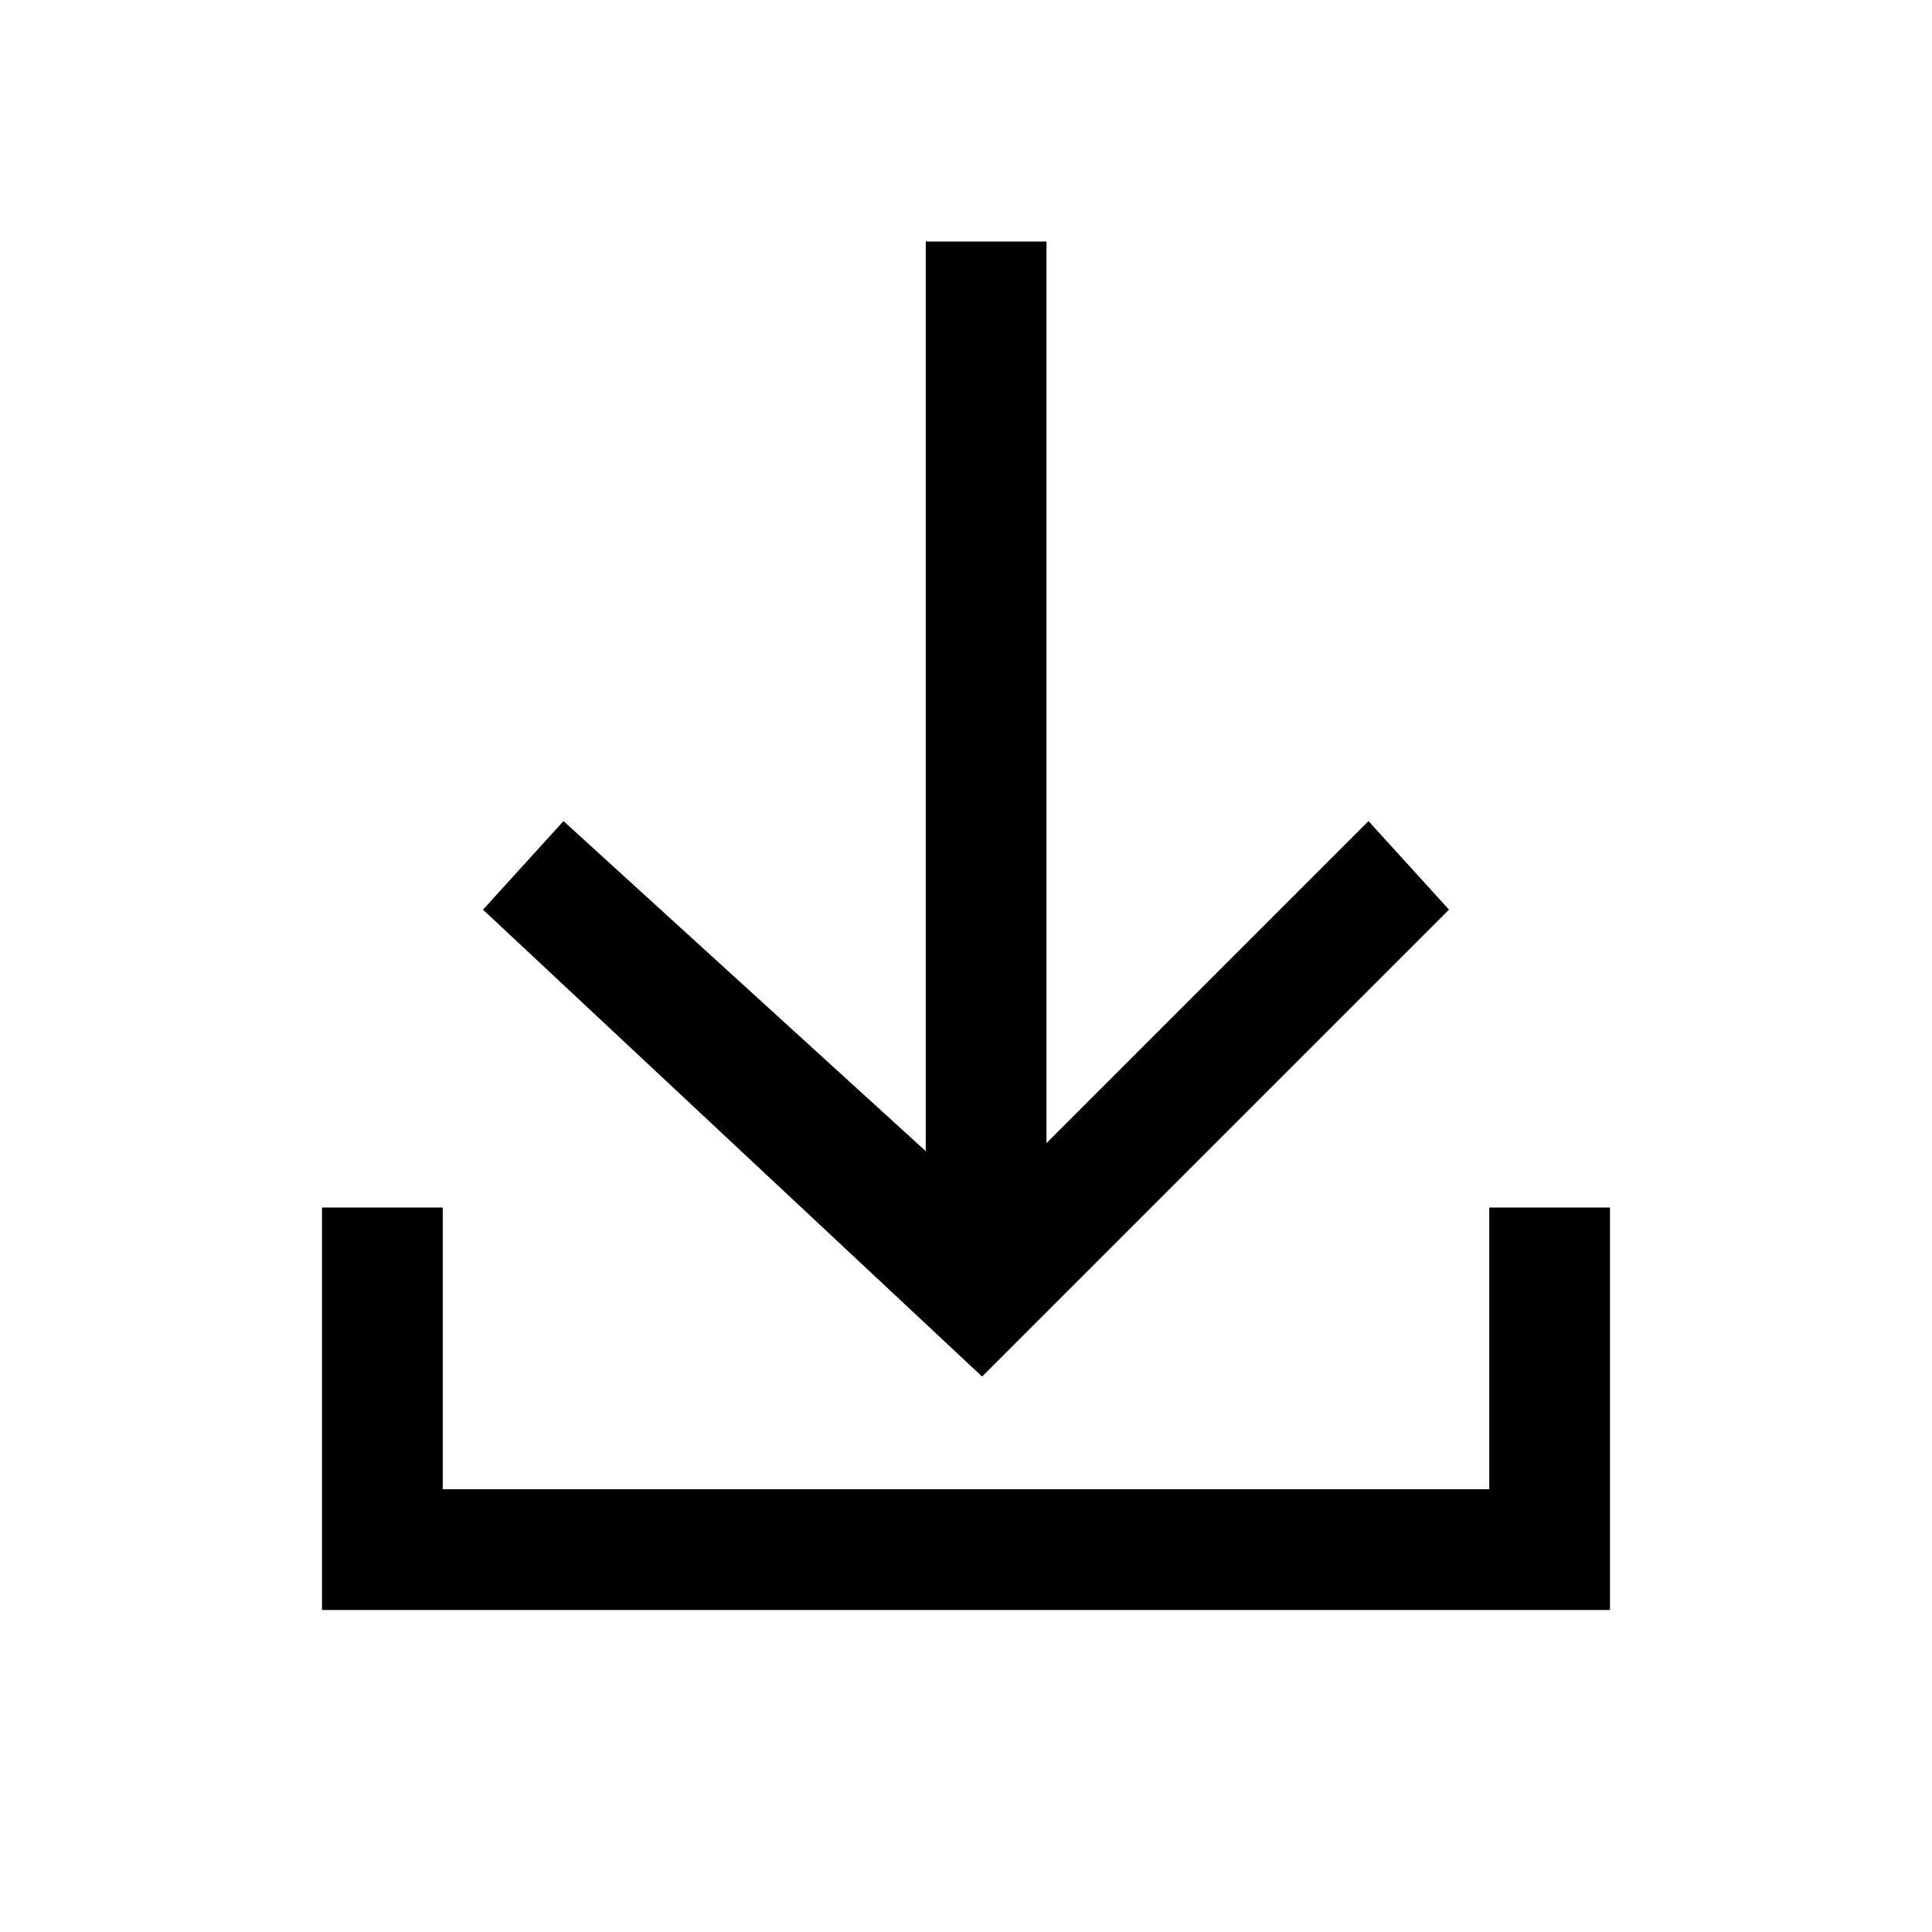 <svg xmlns="http://www.w3.org/2000/svg" viewBox="0 0 24 24" width="22" height="22" role="img" aria-hidden="true" fill="rgb(0, 0, 0)" style="color: rgb(0, 0, 0);"><path d="M18 11.3l-1-1.1-4 4V3h-1.5v11.3L7 10.2l-1 1.1 6.2 5.8 5.8-5.8zm.5 3.7v3.5h-13V15H4v5h16v-5h-1.5z"></path></svg>